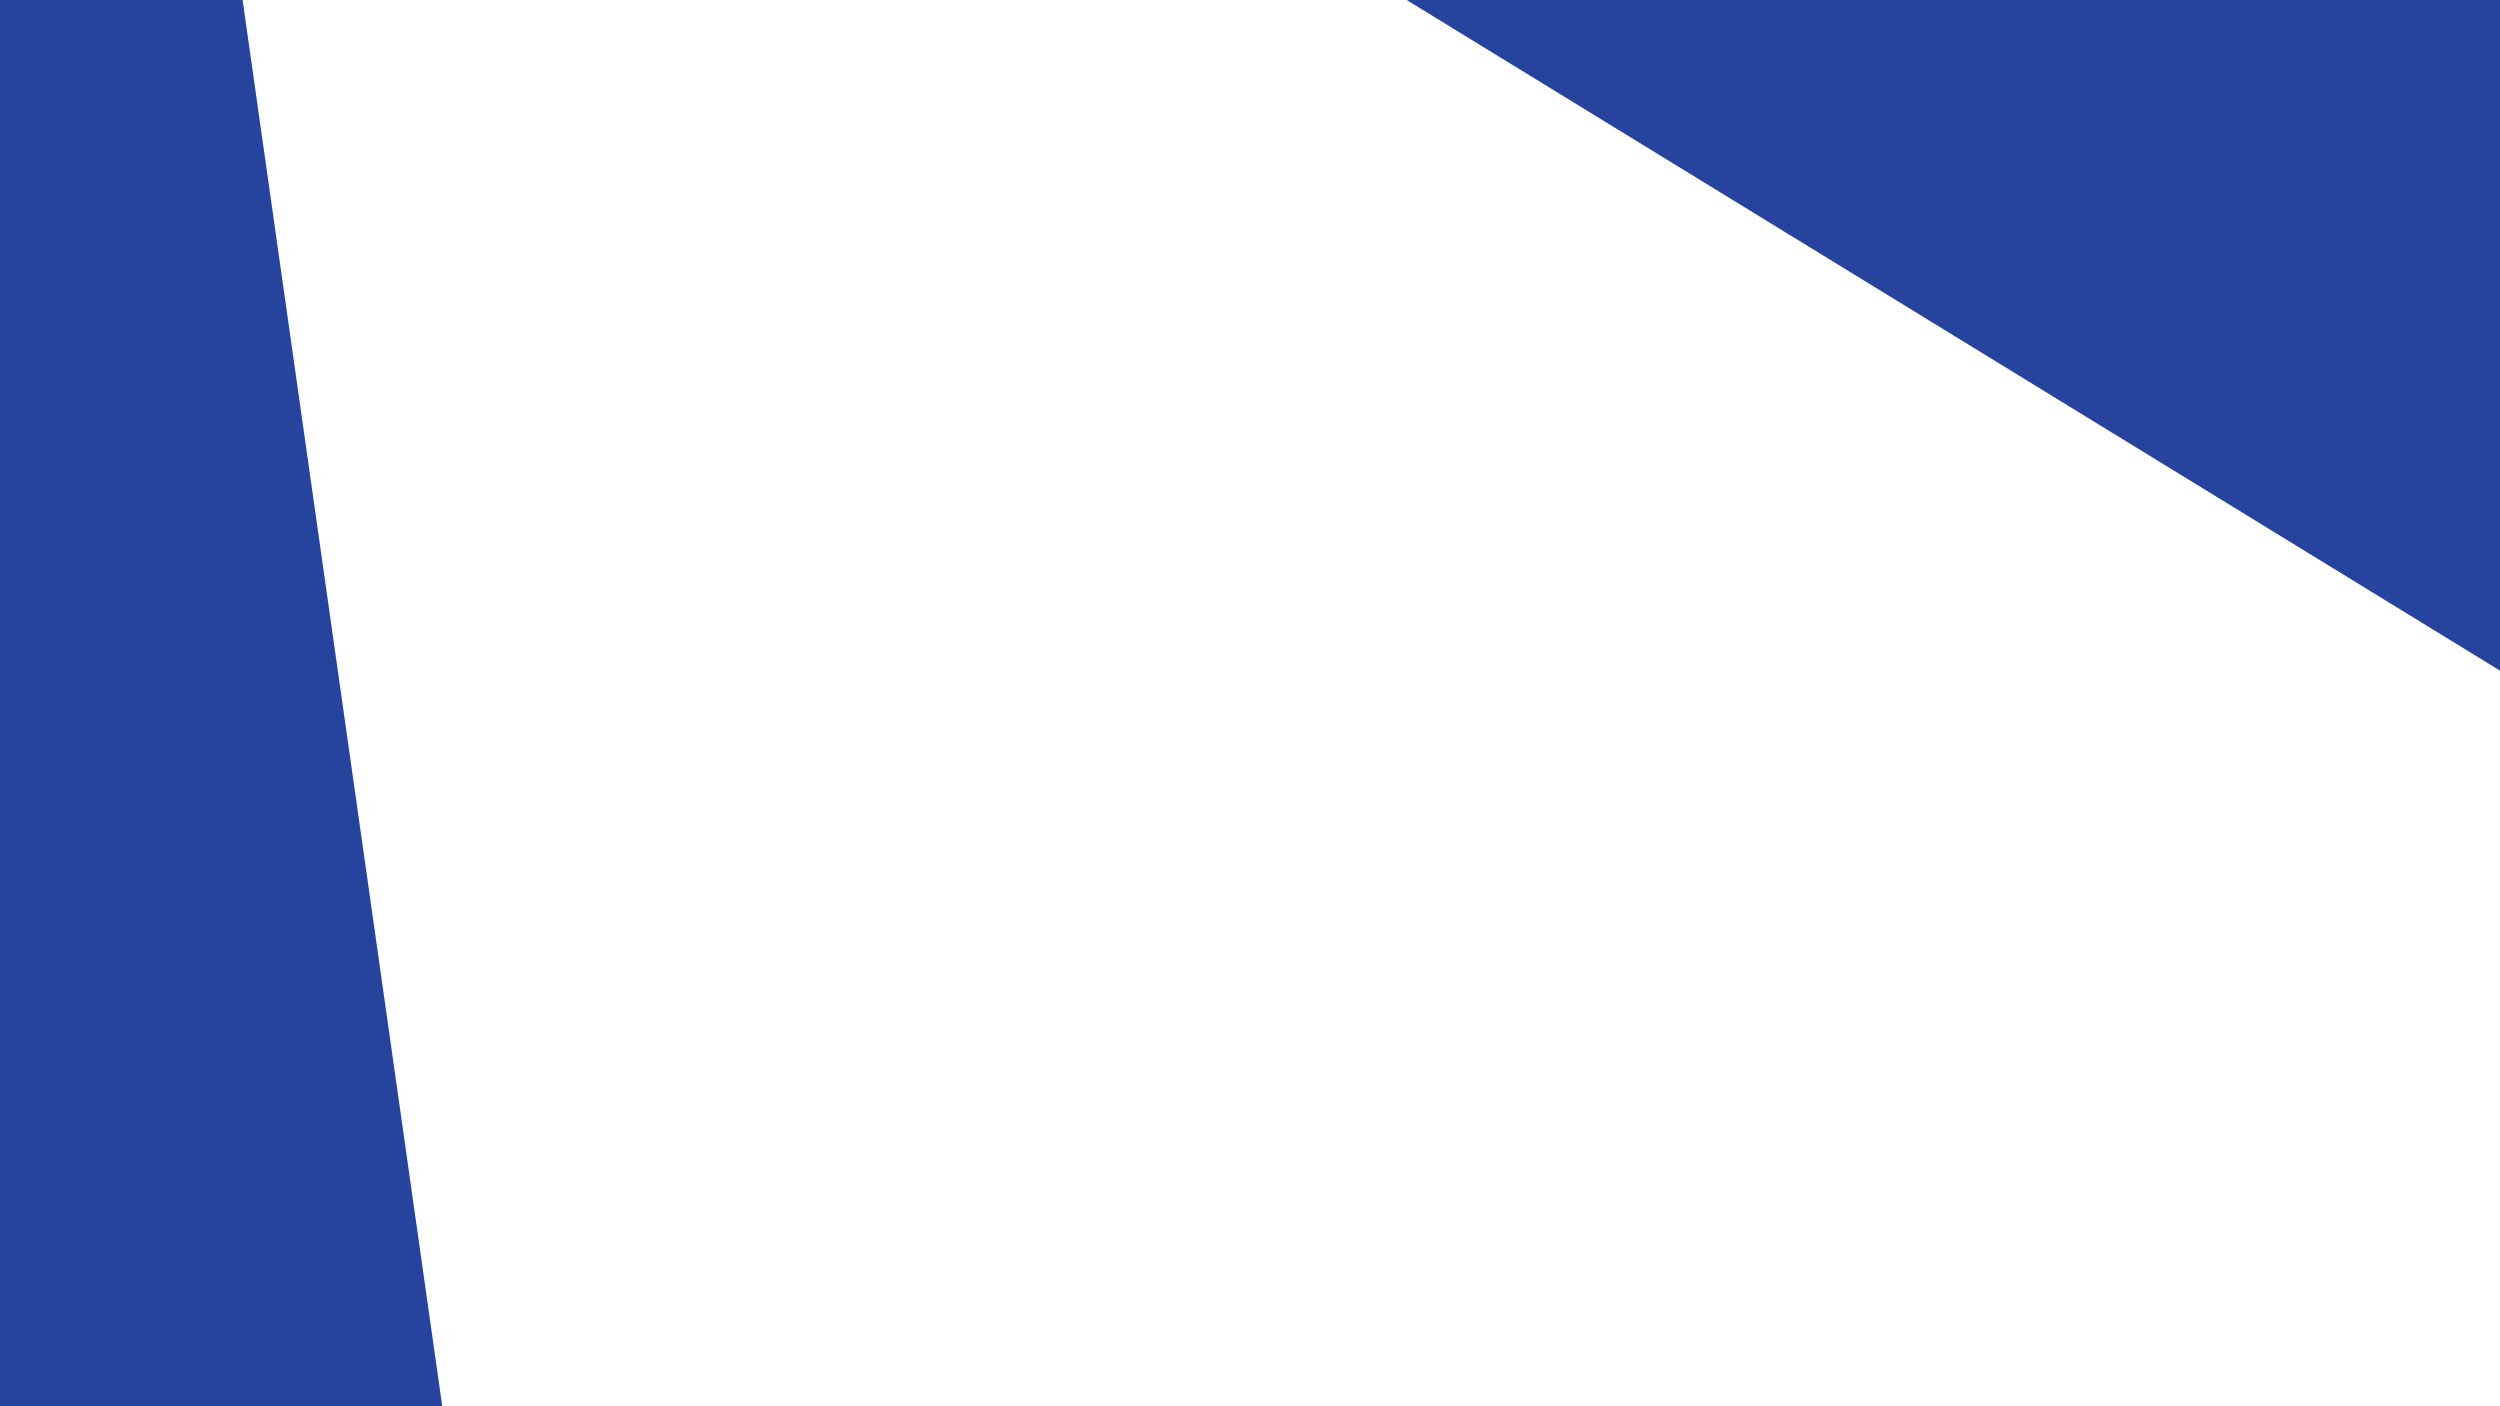 <svg width="1920" height="1080" viewBox="0 0 1920 1080" fill="none" xmlns="http://www.w3.org/2000/svg">
<path fill-rule="evenodd" clip-rule="evenodd" d="M1080.36 0L1920 515.017V0H1080.36ZM339.617 1080L186.285 0H0V1080H339.617Z" fill="#D9D9D9"/>
<path fill-rule="evenodd" clip-rule="evenodd" d="M1080.36 0L1920 515.017V0H1080.36ZM339.617 1080L186.285 0H0V1080H339.617Z" fill="#26449E"/>
</svg>
